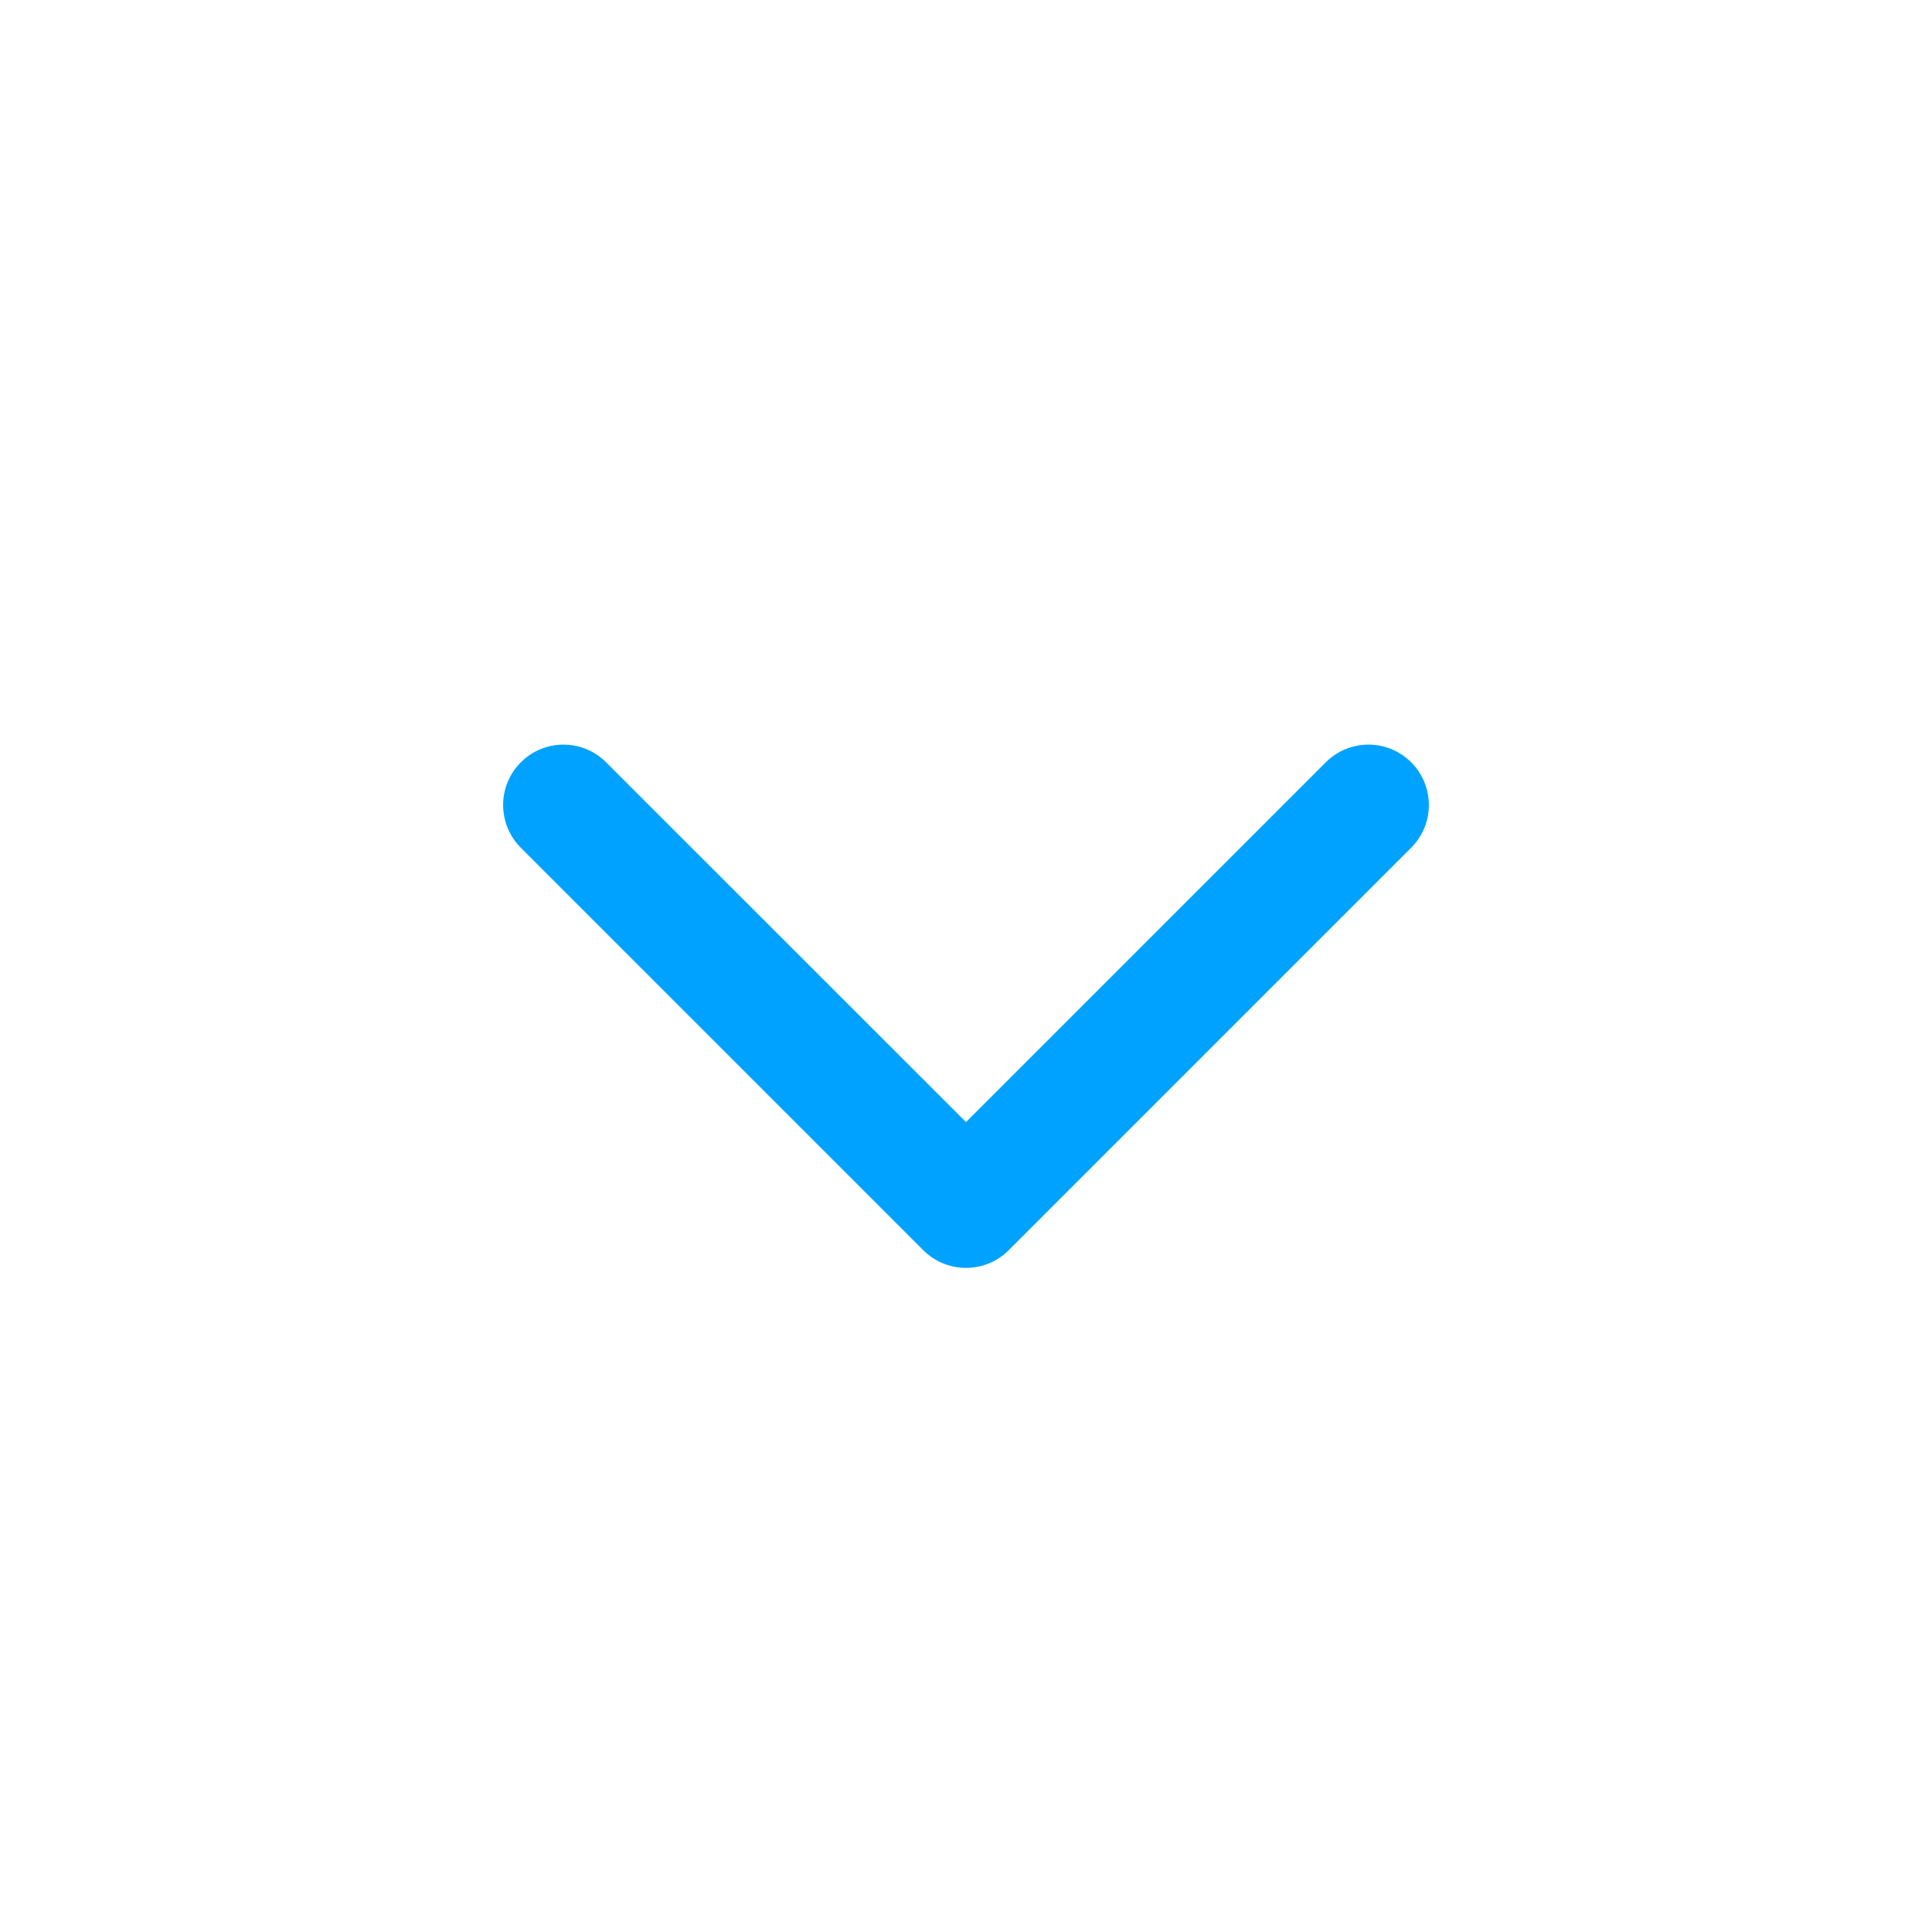 <svg width="19" height="19" viewBox="0 0 19 19" fill="none" xmlns="http://www.w3.org/2000/svg">
<path fill-rule="evenodd" clip-rule="evenodd" d="M9.92 12.295C9.688 12.527 9.312 12.527 9.08 12.295L5.122 8.337C4.89 8.105 4.89 7.729 5.122 7.497C5.353 7.265 5.729 7.265 5.961 7.497L9.5 11.035L13.038 7.497C13.27 7.265 13.646 7.265 13.878 7.497C14.11 7.729 14.11 8.105 13.878 8.337L9.92 12.295Z" fill="#00A2FF"/>
</svg>
